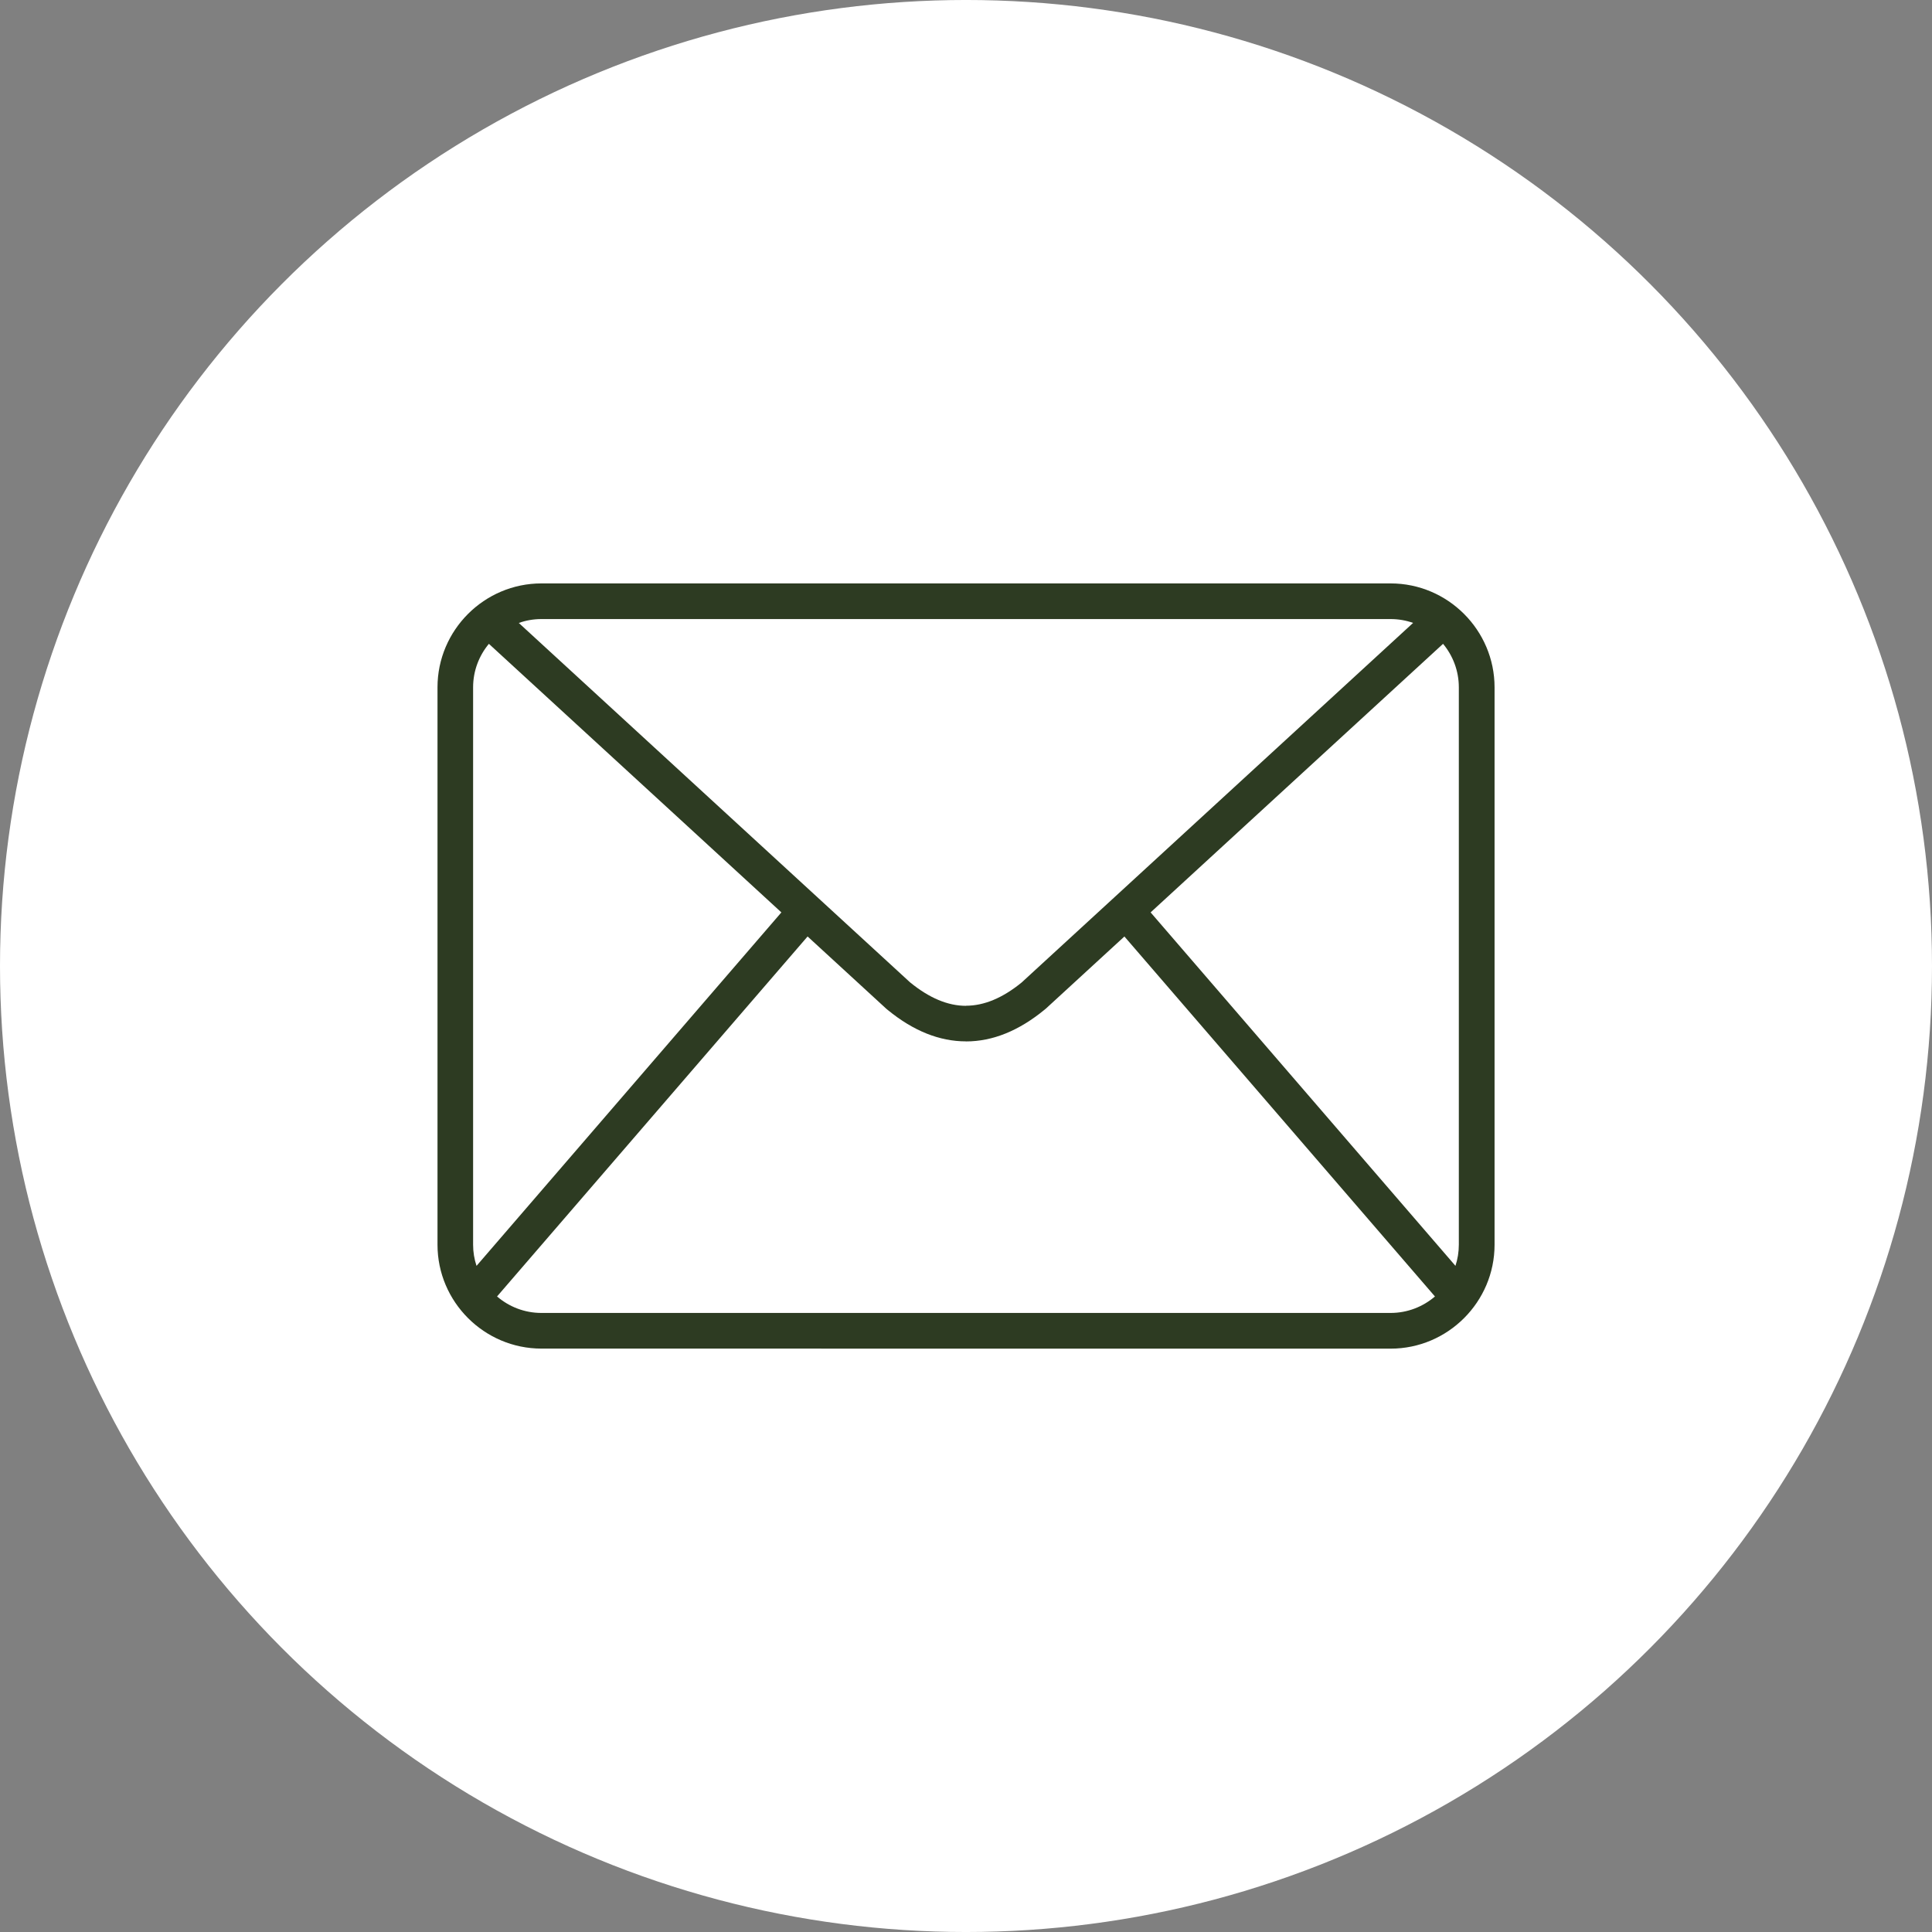<?xml version="1.0" encoding="UTF-8"?>
<svg width="1200pt" height="1200pt" version="1.1" viewBox="0 0 1200 1200" xmlns="http://www.w3.org/2000/svg">
 <rect x="0" y="0" width="1200" height="1200" fill="#808080" stroke="none"/>
 <path d="m1200 600c0 214.36-114.36 412.44-300 519.62-185.64 107.18-414.36 107.18-600 0-185.64-107.18-300-305.26-300-519.62s114.36-412.44 300-519.62c185.64-107.18 414.36-107.18 600 0 185.64 107.18 300 305.26 300 519.62" fill="#fff"/>
 <path d="m336.27 362.37h527.5c17.742 0 33.891 7.262 45.578 18.953 11.688 11.691 18.953 27.836 18.953 45.578v346.24c0 17.77-7.262 33.891-18.953 45.578s-27.836 18.953-45.578 18.953l-527.5-0.031c-17.742 0-33.891-7.262-45.578-18.953-11.691-11.691-18.953-27.809-18.953-45.578v-346.21c0-17.742 7.262-33.891 18.953-45.578 11.691-11.691 27.836-18.953 45.578-18.953zm555 442.89-192.88-223.59-48.887 44.898v-0.031c-0.148 0.148-0.297 0.266-0.473 0.414-16.059 13.254-32.414 19.895-49.031 19.895v-0.031c-16.473 0-32.648-6.465-48.5-19.426-0.324-0.266-0.68-0.531-1.004-0.828l-48.887-44.898-192.88 223.59c7.41 6.375 17.062 10.242 27.512 10.242h527.5c10.48 0 20.102-3.867 27.543-10.242zm-595.28-19.012 189.34-219.54-61.285-56.293-120.39-110.52c-6.109 7.352-9.801 16.77-9.801 27.012v346.24c0 4.547 0.738 8.973 2.125 13.105zm26.242-399.32 243.18 223.37h0.031c11.809 9.625 23.32 14.438 34.539 14.438v-0.059c11.246 0 22.762-4.812 34.539-14.406l243.18-223.37c-4.398-1.566-9.094-2.391-13.992-2.391h-527.46c-4.93 0-9.652 0.855-14.023 2.422zm574.08 12.961-120.36 110.52-61.285 56.293 189.34 219.54c1.359-4.133 2.098-8.562 2.098-13.137v-346.21c0-10.242-3.691-19.66-9.801-27.012z" fill="#2d3b22"/>
</svg>
